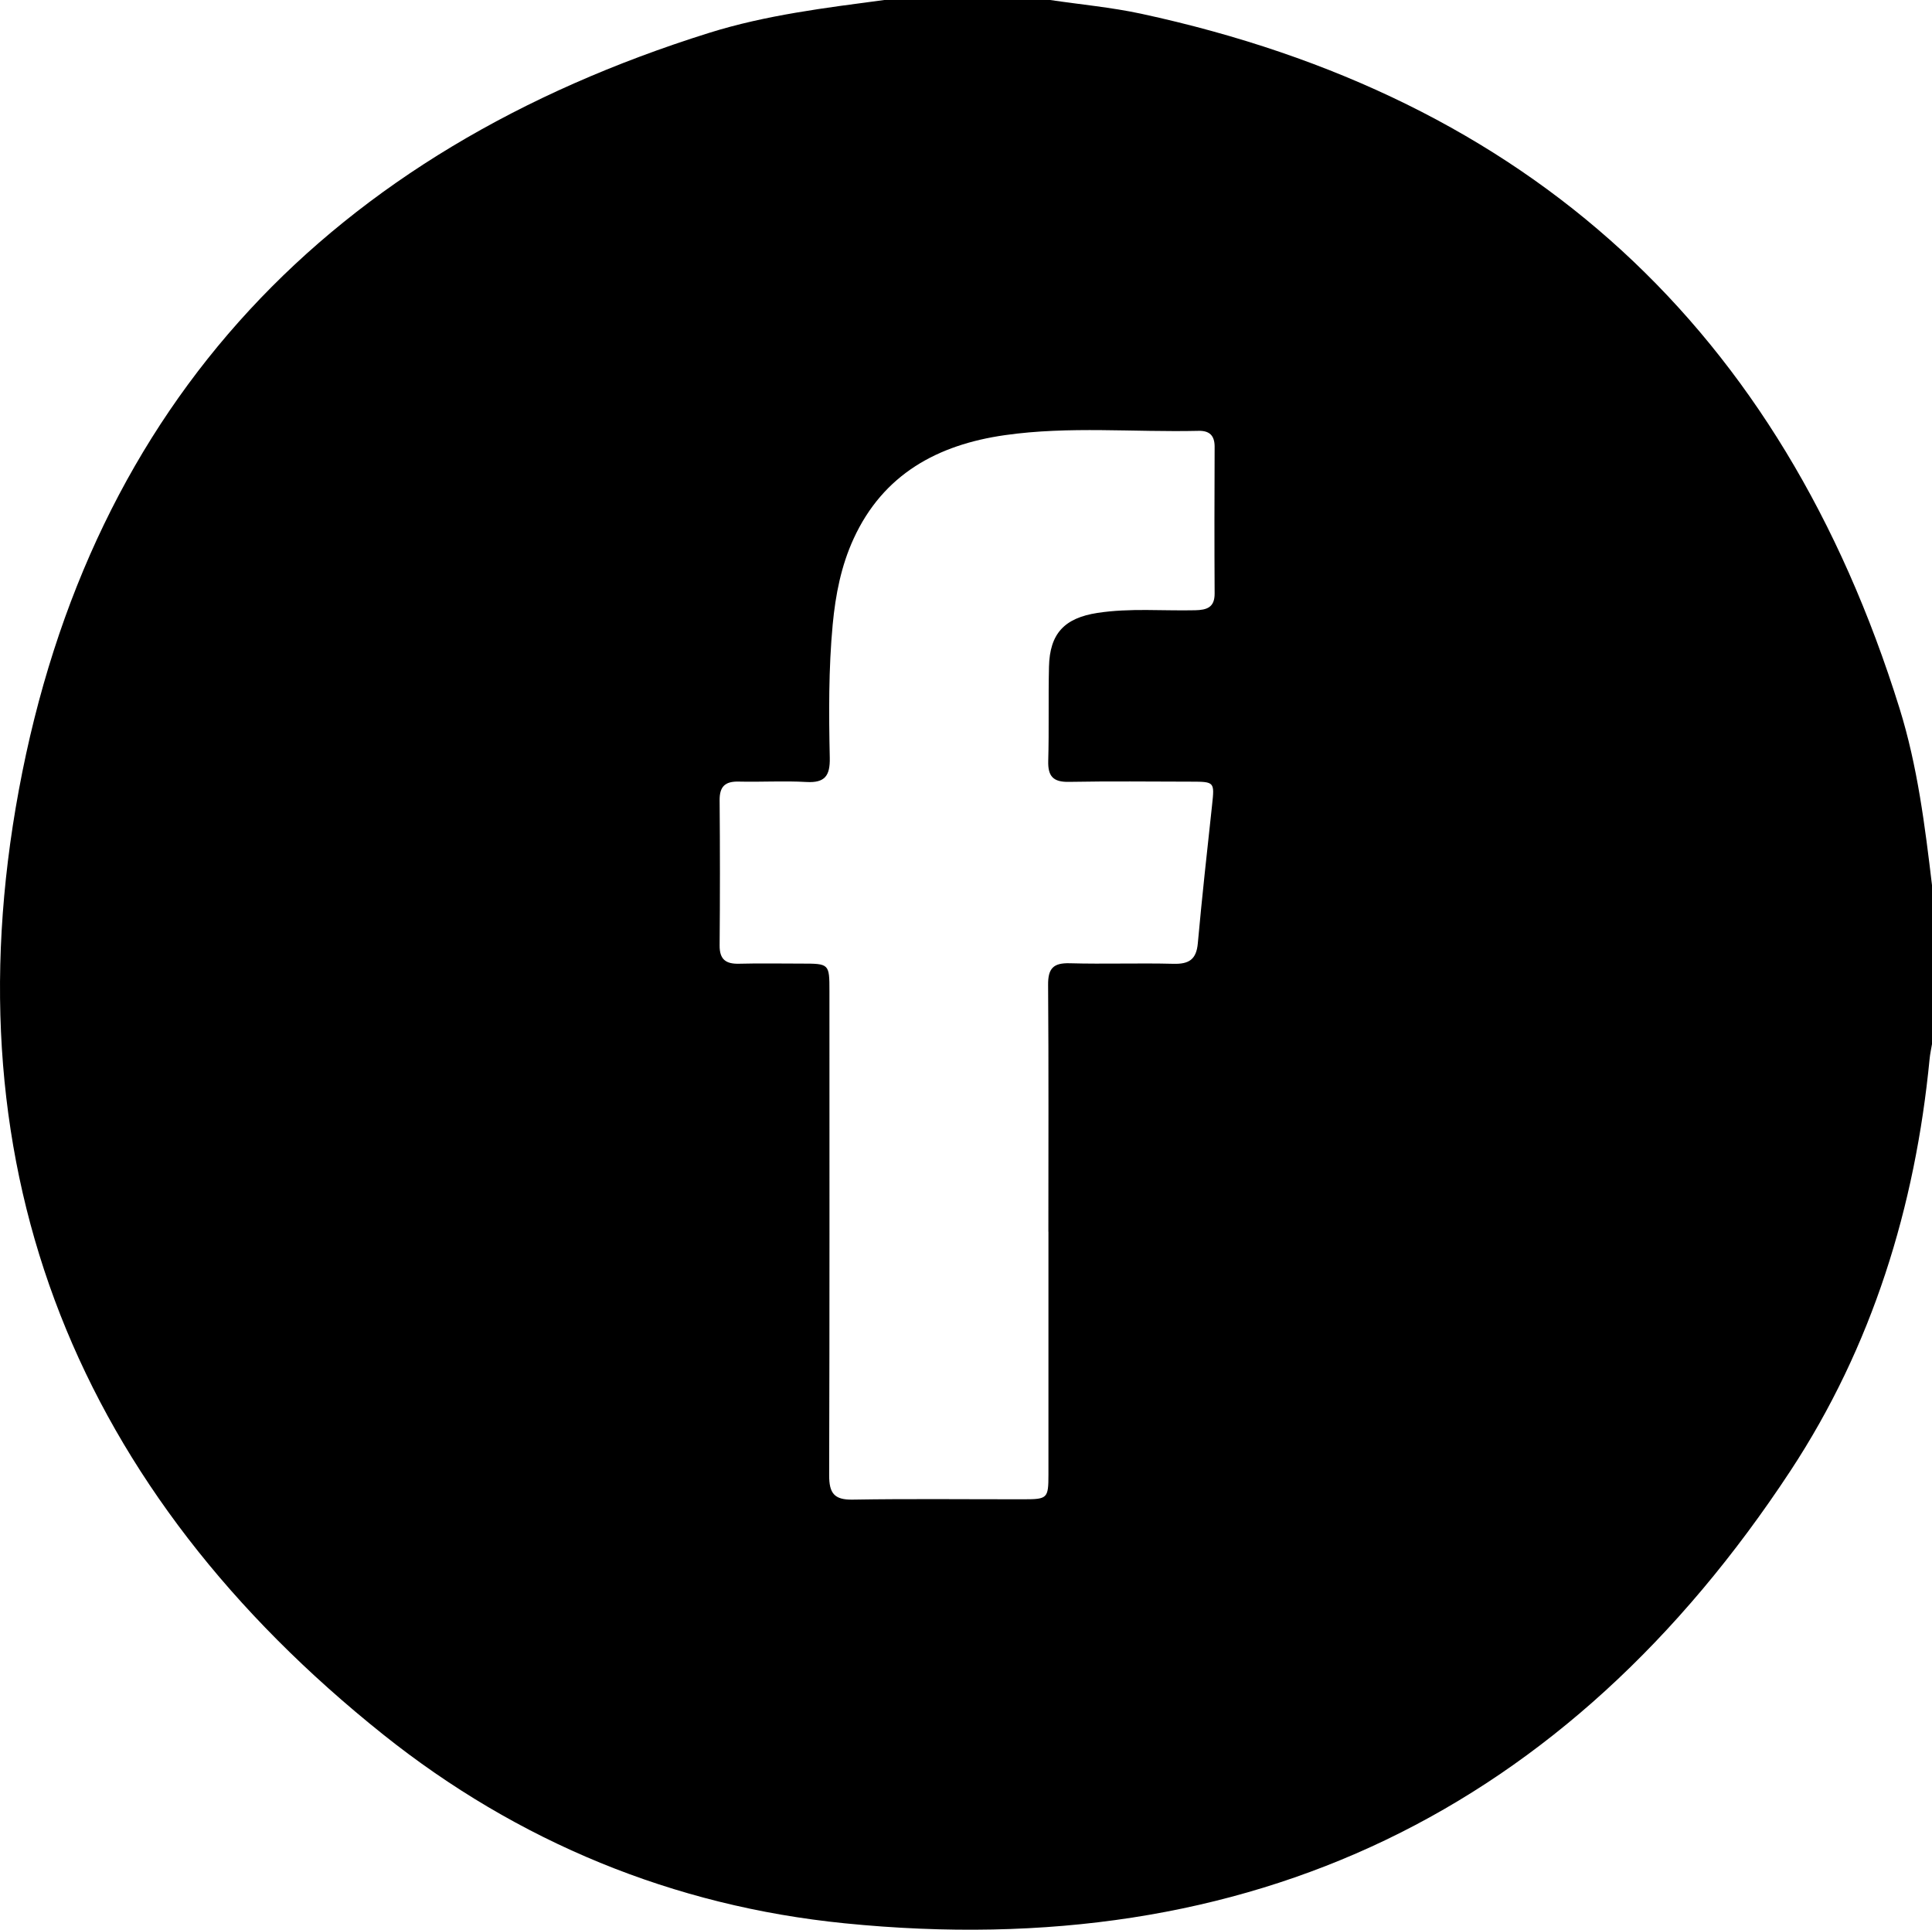 <?xml version="1.0" encoding="UTF-8"?>
<svg id="Calque_1" data-name="Calque 1" xmlns="http://www.w3.org/2000/svg" viewBox="0 0 282.73 282.35">
  <path d="m282.73,129.61v23.16c-.12.72-.28,1.44-.35,2.16-2.1,21.67-8.41,42.1-20.36,60.27-32.74,49.77-79.02,72.17-138.41,66.21-25.06-2.51-47.85-11.91-67.51-27.6C11.53,218.23-7.62,171.63,2.76,115.58,13.3,58.71,48.57,22.11,103.74,4.82c8.34-2.62,17.03-3.67,25.67-4.82h24.27c4.44.66,8.94,1.07,13.32,2.01,56.78,12.26,93.73,46.22,110.98,101.64,2.63,8.44,3.72,17.2,4.76,25.95Zm-129.31,50.6c0-12.04.05-24.07-.04-36.11-.02-2.41.77-3.23,3.18-3.16,5.05.14,10.11-.05,15.16.08,2.27.06,3.36-.63,3.57-3,.61-6.76,1.36-13.51,2.09-20.26.36-3.33.36-3.39-3.06-3.39-5.97-.01-11.94-.08-17.91.03-2.29.04-3.07-.82-3.01-3.06.13-4.59,0-9.19.11-13.78.11-4.86,2.25-7.13,7.09-7.88,4.76-.73,9.54-.28,14.31-.39,1.7-.04,2.85-.41,2.84-2.44-.04-7.17-.03-14.33,0-21.5,0-1.63-.76-2.35-2.36-2.31-9.45.22-18.94-.71-28.34.63-9.82,1.4-17.8,5.7-22.14,15.17-1.82,3.97-2.64,8.19-3.05,12.51-.61,6.51-.57,13.03-.43,19.55.05,2.58-.69,3.67-3.4,3.52-3.3-.19-6.61.02-9.92-.06-1.99-.05-2.82.71-2.8,2.74.06,7.07.06,14.15,0,21.22-.02,2.07.91,2.74,2.85,2.69,3.03-.08,6.06-.02,9.09-.02,4.11,0,4.13.01,4.13,4.05,0,23.61.03,47.22-.04,70.83,0,2.59.72,3.6,3.44,3.55,8.36-.14,16.72-.04,25.08-.05,3.42,0,3.57-.16,3.57-3.6.01-11.85,0-23.7,0-35.55Z"/>
</svg>